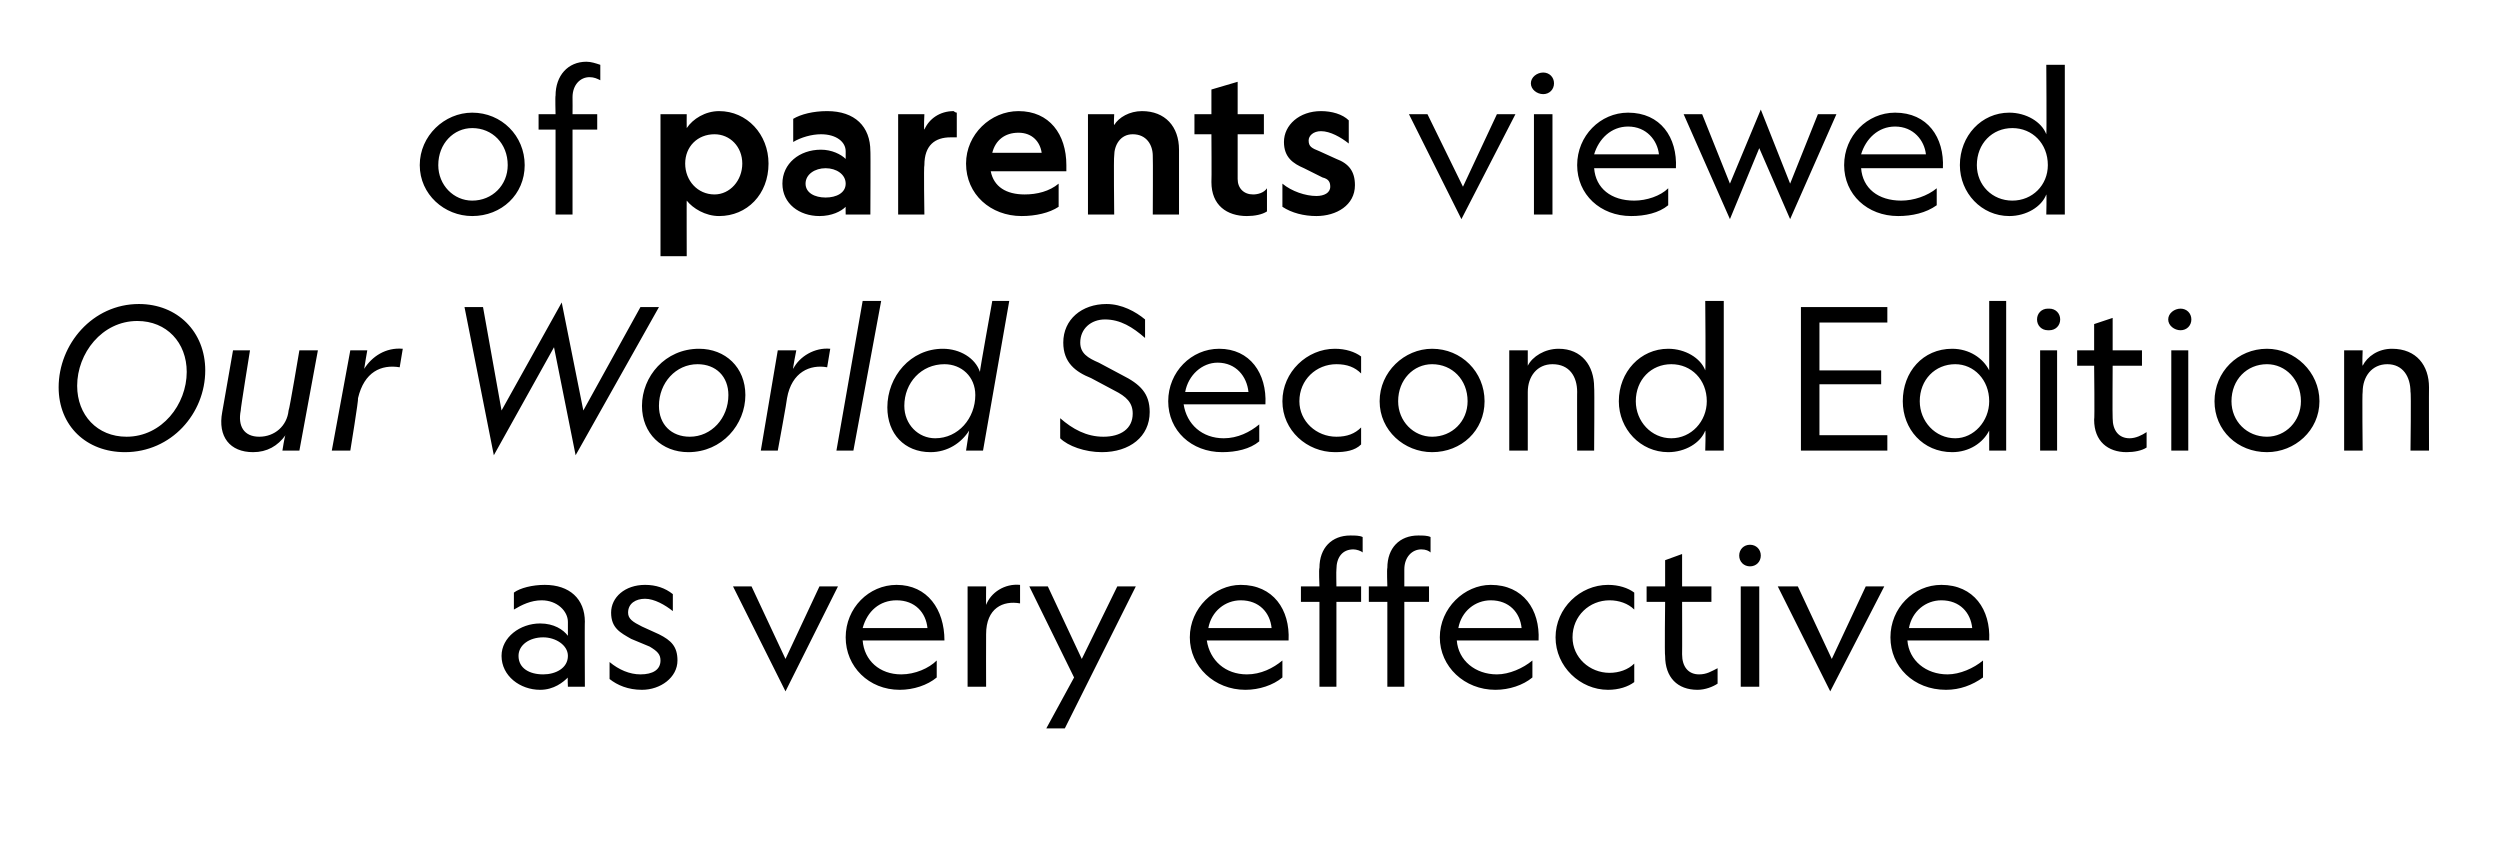 <?xml version="1.0" standalone="no"?><!DOCTYPE svg PUBLIC "-//W3C//DTD SVG 1.1//EN" "http://www.w3.org/Graphics/SVG/1.1/DTD/svg11.dtd"><svg xmlns="http://www.w3.org/2000/svg" version="1.1" width="162px" height="54.9px" viewBox="0 -4 162 54.9" style="top:-4px">  <desc>of parents viewed Our World Second Edition as very effective</desc>  <defs/>  <g id="Polygon5702">    <path d="M 36.8 39.9 C 36.5 40.2 35.9 40.7 35 40.7 C 33.7 40.7 32.5 39.8 32.5 38.5 C 32.5 37.3 33.7 36.4 35 36.4 C 35.9 36.4 36.5 36.8 36.8 37.2 C 36.8 37.2 36.8 36.3 36.8 36.3 C 36.8 35.6 36.1 34.9 35.1 34.9 C 34.4 34.9 33.8 35.2 33.3 35.5 C 33.3 35.5 33.3 34.4 33.3 34.4 C 33.7 34.1 34.5 33.9 35.3 33.9 C 36.9 33.9 37.9 34.8 37.9 36.3 C 37.88 36.25 37.9 40.5 37.9 40.5 L 36.8 40.5 C 36.8 40.5 36.77 39.86 36.8 39.9 Z M 35.2 37.3 C 34.3 37.3 33.6 37.8 33.6 38.5 C 33.6 39.3 34.3 39.7 35.2 39.7 C 36 39.7 36.8 39.3 36.8 38.5 C 36.8 37.8 36 37.3 35.2 37.3 Z M 41.5 39.7 C 42.3 39.7 42.8 39.4 42.8 38.8 C 42.8 38.4 42.6 38.2 42.1 37.9 C 42.1 37.9 40.9 37.4 40.9 37.4 C 40.2 37 39.6 36.7 39.6 35.7 C 39.6 34.7 40.5 33.9 41.8 33.9 C 42.5 33.9 43.1 34.1 43.6 34.5 C 43.6 34.5 43.6 35.6 43.6 35.6 C 43.1 35.2 42.4 34.8 41.8 34.8 C 41.2 34.8 40.7 35.1 40.7 35.7 C 40.7 36.1 41 36.3 41.6 36.6 C 41.6 36.6 42.7 37.1 42.7 37.1 C 43.5 37.5 43.9 37.9 43.9 38.8 C 43.9 39.9 42.8 40.7 41.6 40.7 C 40.7 40.7 40 40.4 39.5 40 C 39.5 40 39.5 38.9 39.5 38.9 C 40.1 39.4 40.8 39.7 41.5 39.7 Z M 53.1 34 L 54.3 34 L 50.9 40.8 L 47.5 34 L 48.7 34 L 50.9 38.7 L 53.1 34 Z M 58.1 33.9 C 60.1 33.9 61.2 35.5 61.2 37.5 C 61.2 37.5 55.9 37.5 55.9 37.5 C 56 38.8 57 39.7 58.4 39.7 C 59.3 39.7 60.2 39.3 60.7 38.8 C 60.7 38.8 60.7 39.9 60.7 39.9 C 60.1 40.4 59.2 40.7 58.3 40.7 C 56.3 40.7 54.8 39.2 54.8 37.3 C 54.8 35.4 56.3 33.9 58.1 33.9 Z M 55.9 36.7 C 55.9 36.7 60.1 36.7 60.1 36.7 C 60 35.7 59.3 34.9 58.1 34.9 C 57 34.9 56.2 35.6 55.9 36.7 Z M 66.1 35.1 C 65 34.9 63.9 35.4 63.9 37.1 C 63.89 37.15 63.9 40.5 63.9 40.5 L 62.7 40.5 L 62.7 34 L 63.9 34 C 63.9 34 63.89 35.21 63.9 35.2 C 64.2 34.4 65.1 33.8 66.1 33.9 C 66.1 33.9 66.1 35.1 66.1 35.1 Z M 69.6 39.9 L 66.7 34 L 67.9 34 L 70.1 38.7 L 72.4 34 L 73.6 34 L 69 43.2 L 67.8 43.2 L 69.6 39.9 Z M 80.4 33.9 C 82.5 33.9 83.6 35.5 83.5 37.5 C 83.5 37.5 78.2 37.5 78.2 37.5 C 78.4 38.8 79.4 39.7 80.8 39.7 C 81.7 39.7 82.5 39.3 83.1 38.8 C 83.1 38.8 83.1 39.9 83.1 39.9 C 82.5 40.4 81.6 40.7 80.7 40.7 C 78.7 40.7 77.1 39.2 77.1 37.3 C 77.1 35.4 78.7 33.9 80.4 33.9 Z M 78.3 36.7 C 78.3 36.7 82.4 36.7 82.4 36.7 C 82.3 35.7 81.6 34.9 80.4 34.9 C 79.4 34.9 78.5 35.6 78.3 36.7 Z M 88.3 31.8 C 88.2 31.7 87.9 31.6 87.7 31.6 C 87 31.6 86.6 32.1 86.6 32.9 C 86.58 32.94 86.6 34 86.6 34 L 88.2 34 L 88.2 35 L 86.6 35 L 86.6 40.5 L 85.5 40.5 L 85.5 35 L 84.3 35 L 84.3 34 L 85.5 34 C 85.5 34 85.45 32.85 85.5 32.8 C 85.5 31.5 86.3 30.7 87.5 30.7 C 87.8 30.7 88.1 30.7 88.3 30.8 C 88.3 30.8 88.3 31.8 88.3 31.8 Z M 92.7 31.8 C 92.6 31.7 92.4 31.6 92.1 31.6 C 91.5 31.6 91 32.1 91 32.9 C 91 32.94 91 34 91 34 L 92.6 34 L 92.6 35 L 91 35 L 91 40.5 L 89.9 40.5 L 89.9 35 L 88.7 35 L 88.7 34 L 89.9 34 C 89.9 34 89.86 32.85 89.9 32.8 C 89.9 31.5 90.7 30.7 91.9 30.7 C 92.2 30.7 92.5 30.7 92.7 30.8 C 92.7 30.8 92.7 31.8 92.7 31.8 Z M 96.6 33.9 C 98.7 33.9 99.8 35.5 99.7 37.5 C 99.7 37.5 94.4 37.5 94.4 37.5 C 94.5 38.8 95.6 39.7 97 39.7 C 97.8 39.7 98.7 39.3 99.3 38.8 C 99.3 38.8 99.3 39.9 99.3 39.9 C 98.7 40.4 97.8 40.7 96.9 40.7 C 94.9 40.7 93.3 39.2 93.3 37.3 C 93.3 35.4 94.9 33.9 96.6 33.9 Z M 94.5 36.7 C 94.5 36.7 98.6 36.7 98.6 36.7 C 98.5 35.7 97.8 34.9 96.6 34.9 C 95.6 34.9 94.7 35.6 94.5 36.7 Z M 105.9 39 C 105.9 39 105.9 40.2 105.9 40.2 C 105.5 40.5 104.9 40.7 104.2 40.7 C 102.4 40.7 100.8 39.2 100.8 37.3 C 100.8 35.4 102.4 33.9 104.2 33.9 C 104.9 33.9 105.5 34.1 105.9 34.4 C 105.9 34.4 105.9 35.5 105.9 35.5 C 105.5 35.1 104.9 34.9 104.3 34.9 C 103 34.9 101.9 35.9 101.9 37.3 C 101.9 38.6 103 39.6 104.3 39.6 C 104.9 39.6 105.5 39.4 105.9 39 Z M 110.1 39.7 C 110.6 39.7 110.9 39.5 111.3 39.3 C 111.3 39.3 111.3 40.3 111.3 40.3 C 111 40.5 110.5 40.7 110 40.7 C 108.7 40.7 107.9 39.9 107.9 38.5 C 107.86 38.51 107.9 35 107.9 35 L 106.7 35 L 106.7 34 L 107.9 34 L 107.9 32.3 L 109 31.9 L 109 34 L 110.9 34 L 110.9 35 L 109 35 C 109 35 109.01 38.41 109 38.4 C 109 39.2 109.4 39.7 110.1 39.7 Z M 114.1 32 C 114.1 32.4 113.8 32.7 113.4 32.7 C 113.4 32.7 113.4 32.7 113.4 32.7 C 113 32.7 112.7 32.4 112.7 32 C 112.7 31.6 113 31.3 113.4 31.3 C 113.4 31.3 113.4 31.3 113.4 31.3 C 113.8 31.3 114.1 31.6 114.1 32 Z M 114 34 L 114 40.5 L 112.8 40.5 L 112.8 34 L 114 34 Z M 120.9 34 L 122.1 34 L 118.6 40.8 L 115.2 34 L 116.5 34 L 118.7 38.7 L 120.9 34 Z M 125.8 33.9 C 127.9 33.9 129 35.5 128.9 37.5 C 128.9 37.5 123.6 37.5 123.6 37.5 C 123.7 38.8 124.8 39.7 126.2 39.7 C 127 39.7 127.9 39.3 128.5 38.8 C 128.5 38.8 128.5 39.9 128.5 39.9 C 127.8 40.4 127 40.7 126.1 40.7 C 124 40.7 122.5 39.2 122.5 37.3 C 122.5 35.4 124 33.9 125.8 33.9 Z M 123.7 36.7 C 123.7 36.7 127.8 36.7 127.8 36.7 C 127.7 35.7 127 34.9 125.8 34.9 C 124.8 34.9 123.9 35.6 123.7 36.7 Z " stroke="none" fill="#000"/>  </g>  <g id="Polygon5701">    <path d="M 13.3 20 C 13.3 22.8 11.1 25.3 8.1 25.3 C 5.6 25.3 3.8 23.6 3.8 21.1 C 3.8 18.3 6 15.7 9 15.7 C 11.5 15.7 13.3 17.5 13.3 20 Z M 5 21 C 5 22.9 6.3 24.3 8.2 24.3 C 10.5 24.3 12.1 22.2 12.1 20.1 C 12.1 18.2 10.8 16.8 8.9 16.8 C 6.6 16.8 5 18.9 5 21 Z M 19.4 18.7 L 20.6 18.7 L 19.4 25.2 L 18.3 25.2 C 18.3 25.2 18.45 24.23 18.5 24.2 C 18 24.9 17.3 25.3 16.4 25.3 C 14.9 25.3 14.1 24.3 14.4 22.7 C 14.4 22.72 15.1 18.7 15.1 18.7 L 16.2 18.7 C 16.2 18.7 15.57 22.59 15.6 22.6 C 15.4 23.6 15.8 24.3 16.8 24.3 C 17.8 24.3 18.6 23.6 18.7 22.6 C 18.75 22.58 19.4 18.7 19.4 18.7 Z M 25.9 19.8 C 24.7 19.6 23.6 20.1 23.2 21.8 C 23.25 21.84 22.7 25.2 22.7 25.2 L 21.5 25.2 L 22.7 18.7 L 23.8 18.7 C 23.8 18.7 23.59 19.9 23.6 19.9 C 24.1 19.1 25 18.5 26.1 18.6 C 26.1 18.6 25.9 19.8 25.9 19.8 Z M 32 25.5 L 30.1 15.9 L 31.3 15.9 L 32.5 22.6 L 36.4 15.6 L 37.8 22.6 L 41.5 15.9 L 42.7 15.9 L 37.3 25.5 L 35.9 18.5 L 32 25.5 Z M 41.6 22.3 C 41.6 20.4 43.1 18.6 45.3 18.6 C 47 18.6 48.3 19.8 48.3 21.6 C 48.3 23.5 46.8 25.3 44.6 25.3 C 42.9 25.3 41.6 24.1 41.6 22.3 Z M 42.7 22.3 C 42.7 23.5 43.5 24.3 44.7 24.3 C 46.1 24.3 47.2 23.1 47.2 21.6 C 47.2 20.4 46.4 19.6 45.2 19.6 C 43.8 19.6 42.7 20.8 42.7 22.3 Z M 53.6 19.8 C 52.5 19.6 51.3 20.1 51 21.8 C 51.02 21.84 50.4 25.2 50.4 25.2 L 49.3 25.2 L 50.4 18.7 L 51.6 18.7 C 51.6 18.7 51.36 19.9 51.4 19.9 C 51.8 19.1 52.8 18.5 53.8 18.6 C 53.8 18.6 53.6 19.8 53.6 19.8 Z M 57.1 15.5 L 55.3 25.2 L 54.2 25.2 L 55.9 15.5 L 57.1 15.5 Z M 63.5 20.1 C 63.47 20.1 64.3 15.5 64.3 15.5 L 65.4 15.5 L 63.7 25.2 L 62.6 25.2 C 62.6 25.2 62.79 23.94 62.8 23.9 C 62.3 24.7 61.4 25.3 60.3 25.3 C 58.6 25.3 57.5 24.1 57.5 22.4 C 57.5 20.4 59 18.6 61.1 18.6 C 62.2 18.6 63.2 19.2 63.5 20.1 Z M 58.6 22.3 C 58.6 23.5 59.5 24.4 60.6 24.4 C 62.1 24.4 63.2 23.1 63.2 21.6 C 63.2 20.4 62.3 19.6 61.2 19.6 C 59.7 19.6 58.6 20.8 58.6 22.3 Z M 71.5 24.3 C 72.6 24.3 73.4 23.8 73.4 22.8 C 73.4 22.1 73 21.7 72.2 21.3 C 72.2 21.3 70.7 20.5 70.7 20.5 C 69.7 20.1 68.9 19.5 68.9 18.2 C 68.9 16.7 70.1 15.7 71.7 15.7 C 72.7 15.7 73.6 16.2 74.2 16.7 C 74.2 16.7 74.2 17.9 74.2 17.9 C 73.4 17.2 72.6 16.7 71.6 16.7 C 70.7 16.7 70 17.3 70 18.2 C 70 18.9 70.5 19.2 71.2 19.5 C 71.2 19.5 72.7 20.3 72.7 20.3 C 73.9 20.9 74.5 21.5 74.5 22.7 C 74.5 24.3 73.2 25.3 71.4 25.3 C 70.3 25.3 69.2 24.9 68.7 24.4 C 68.7 24.4 68.7 23.1 68.7 23.1 C 69.5 23.8 70.4 24.3 71.5 24.3 Z M 79 18.6 C 81 18.6 82.1 20.2 82 22.2 C 82 22.2 76.7 22.2 76.7 22.2 C 76.9 23.5 77.9 24.4 79.3 24.4 C 80.2 24.4 81 24 81.6 23.5 C 81.6 23.5 81.6 24.6 81.6 24.6 C 81 25.1 80.1 25.3 79.2 25.3 C 77.2 25.3 75.7 23.9 75.7 22 C 75.7 20.1 77.2 18.6 79 18.6 Z M 76.8 21.4 C 76.8 21.4 80.9 21.4 80.9 21.4 C 80.8 20.4 80.1 19.5 78.9 19.5 C 77.9 19.5 77 20.3 76.8 21.4 Z M 88.2 23.7 C 88.2 23.7 88.2 24.8 88.2 24.8 C 87.8 25.2 87.2 25.3 86.5 25.3 C 84.7 25.3 83.1 23.9 83.1 22 C 83.1 20.1 84.7 18.6 86.5 18.6 C 87.2 18.6 87.8 18.8 88.2 19.1 C 88.2 19.1 88.2 20.2 88.2 20.2 C 87.8 19.8 87.3 19.6 86.6 19.6 C 85.3 19.6 84.2 20.6 84.2 22 C 84.2 23.3 85.3 24.3 86.6 24.3 C 87.3 24.3 87.8 24.1 88.2 23.7 Z M 89.4 22 C 89.4 20.1 91 18.6 92.8 18.6 C 94.7 18.6 96.2 20.1 96.2 22 C 96.2 23.9 94.7 25.3 92.8 25.3 C 91 25.3 89.4 23.9 89.4 22 Z M 90.6 22 C 90.6 23.3 91.6 24.3 92.8 24.3 C 94.1 24.3 95.1 23.3 95.1 22 C 95.1 20.6 94.1 19.6 92.8 19.6 C 91.6 19.6 90.6 20.6 90.6 22 Z M 99 25.2 L 97.8 25.2 L 97.8 18.7 L 99 18.7 C 99 18.7 99 19.7 99 19.7 C 99.3 19.1 100.1 18.6 101 18.6 C 102.5 18.6 103.3 19.7 103.3 21.1 C 103.33 21.09 103.3 25.2 103.3 25.2 L 102.2 25.2 C 102.2 25.2 102.19 21.37 102.2 21.4 C 102.2 20.4 101.7 19.6 100.6 19.6 C 99.6 19.6 99 20.4 99 21.4 C 99 21.38 99 25.2 99 25.2 Z M 110.5 20 C 110.54 20.03 110.5 15.5 110.5 15.5 L 111.7 15.5 L 111.7 25.2 L 110.5 25.2 C 110.5 25.2 110.54 23.89 110.5 23.9 C 110.2 24.7 109.2 25.3 108.1 25.3 C 106.3 25.3 104.9 23.8 104.9 22 C 104.9 20.1 106.3 18.6 108.1 18.6 C 109.2 18.6 110.2 19.2 110.5 20 Z M 106 22 C 106 23.3 107 24.4 108.3 24.4 C 109.6 24.4 110.6 23.3 110.6 22 C 110.6 20.6 109.6 19.6 108.3 19.6 C 107 19.6 106 20.6 106 22 Z M 116.7 15.9 L 122.3 15.9 L 122.3 16.9 L 117.9 16.9 L 117.9 20 L 121.9 20 L 121.9 20.9 L 117.9 20.9 L 117.9 24.2 L 122.3 24.2 L 122.3 25.2 L 116.7 25.2 L 116.7 15.9 Z M 128.9 20 C 128.9 20.03 128.9 15.5 128.9 15.5 L 130 15.5 L 130 25.2 L 128.9 25.2 C 128.9 25.2 128.9 23.89 128.9 23.9 C 128.5 24.7 127.6 25.3 126.5 25.3 C 124.6 25.3 123.3 23.8 123.3 22 C 123.3 20.1 124.6 18.6 126.5 18.6 C 127.6 18.6 128.5 19.2 128.9 20 Z M 124.4 22 C 124.4 23.3 125.4 24.4 126.7 24.4 C 127.9 24.4 128.9 23.3 128.9 22 C 128.9 20.6 127.9 19.6 126.7 19.6 C 125.4 19.6 124.4 20.6 124.4 22 Z M 133.5 16.7 C 133.5 17.1 133.2 17.4 132.8 17.4 C 132.8 17.4 132.7 17.4 132.7 17.4 C 132.3 17.4 132 17.1 132 16.7 C 132 16.3 132.3 16 132.7 16 C 132.7 16 132.8 16 132.8 16 C 133.2 16 133.5 16.3 133.5 16.7 Z M 133.3 18.7 L 133.3 25.2 L 132.2 25.2 L 132.2 18.7 L 133.3 18.7 Z M 138 24.4 C 138.4 24.4 138.8 24.2 139.1 24 C 139.1 24 139.1 25 139.1 25 C 138.8 25.2 138.3 25.3 137.8 25.3 C 136.6 25.3 135.7 24.6 135.7 23.2 C 135.74 23.2 135.7 19.7 135.7 19.7 L 134.6 19.7 L 134.6 18.7 L 135.7 18.7 L 135.7 17 L 136.9 16.6 L 136.9 18.7 L 138.8 18.7 L 138.8 19.7 L 136.9 19.7 C 136.9 19.7 136.88 23.1 136.9 23.1 C 136.9 23.9 137.3 24.4 138 24.4 Z M 142 16.7 C 142 17.1 141.7 17.4 141.3 17.4 C 141.3 17.4 141.3 17.4 141.3 17.4 C 140.9 17.4 140.5 17.1 140.5 16.7 C 140.5 16.3 140.9 16 141.3 16 C 141.3 16 141.3 16 141.3 16 C 141.7 16 142 16.3 142 16.7 Z M 141.8 18.7 L 141.8 25.2 L 140.7 25.2 L 140.7 18.7 L 141.8 18.7 Z M 143.5 22 C 143.5 20.1 145 18.6 146.9 18.6 C 148.7 18.6 150.3 20.1 150.3 22 C 150.3 23.9 148.7 25.3 146.9 25.3 C 145 25.3 143.5 23.9 143.5 22 Z M 144.6 22 C 144.6 23.3 145.6 24.3 146.9 24.3 C 148.1 24.3 149.1 23.3 149.1 22 C 149.1 20.6 148.1 19.6 146.9 19.6 C 145.6 19.6 144.6 20.6 144.6 22 Z M 153.1 25.2 L 151.9 25.2 L 151.9 18.7 L 153.1 18.7 C 153.1 18.7 153.06 19.7 153.1 19.7 C 153.4 19.1 154.1 18.6 155 18.6 C 156.6 18.6 157.4 19.7 157.4 21.1 C 157.39 21.09 157.4 25.2 157.4 25.2 L 156.2 25.2 C 156.2 25.2 156.25 21.37 156.2 21.4 C 156.2 20.4 155.7 19.6 154.7 19.6 C 153.7 19.6 153.1 20.4 153.1 21.4 C 153.06 21.38 153.1 25.2 153.1 25.2 Z " stroke="none" fill="#000"/>  </g>  <g id="Polygon5700">    <path d="M 27.2 6.7 C 27.2 4.8 28.8 3.3 30.6 3.3 C 32.5 3.3 34 4.8 34 6.7 C 34 8.6 32.5 10 30.6 10 C 28.8 10 27.2 8.6 27.2 6.7 Z M 28.4 6.7 C 28.4 8 29.4 9 30.6 9 C 31.9 9 32.9 8 32.9 6.7 C 32.9 5.3 31.9 4.3 30.6 4.3 C 29.4 4.3 28.4 5.3 28.4 6.7 Z M 38.9 1.2 C 38.7 1.1 38.5 1 38.2 1 C 37.6 1 37.1 1.5 37.1 2.3 C 37.11 2.32 37.1 3.4 37.1 3.4 L 38.7 3.4 L 38.7 4.4 L 37.1 4.4 L 37.1 9.9 L 36 9.9 L 36 4.4 L 34.9 4.4 L 34.9 3.4 L 36 3.4 C 36 3.4 35.97 2.23 36 2.2 C 36 0.9 36.8 0 38 0 C 38.3 0 38.6 0.1 38.9 0.2 C 38.9 0.2 38.9 1.2 38.9 1.2 Z M 49.8 6.6 C 49.8 8.6 48.4 10 46.6 10 C 45.7 10 44.9 9.5 44.5 9 C 44.49 8.97 44.5 12.6 44.5 12.6 L 42.8 12.6 L 42.8 3.4 L 44.5 3.4 C 44.5 3.4 44.49 4.27 44.5 4.3 C 44.9 3.7 45.7 3.2 46.6 3.2 C 48.4 3.2 49.8 4.7 49.8 6.6 Z M 44.4 6.6 C 44.4 7.7 45.2 8.6 46.3 8.6 C 47.3 8.6 48.1 7.7 48.1 6.6 C 48.1 5.5 47.3 4.7 46.3 4.7 C 45.2 4.7 44.4 5.5 44.4 6.6 Z M 54.8 9.4 C 54.5 9.7 53.9 10 53.1 10 C 51.8 10 50.7 9.2 50.7 7.9 C 50.7 6.6 51.8 5.7 53.2 5.7 C 53.9 5.7 54.5 6 54.8 6.3 C 54.8 6.3 54.8 5.8 54.8 5.8 C 54.8 5.2 54.2 4.7 53.2 4.7 C 52.6 4.7 51.9 4.9 51.4 5.2 C 51.4 5.2 51.4 3.7 51.4 3.7 C 51.9 3.4 52.7 3.2 53.6 3.2 C 55.4 3.2 56.4 4.2 56.4 5.8 C 56.42 5.75 56.4 9.9 56.4 9.9 L 54.8 9.9 C 54.8 9.9 54.79 9.39 54.8 9.4 Z M 53.5 6.9 C 52.8 6.9 52.2 7.3 52.2 7.9 C 52.2 8.5 52.8 8.8 53.5 8.8 C 54.2 8.8 54.8 8.5 54.8 7.9 C 54.8 7.3 54.2 6.9 53.5 6.9 Z M 62 4.9 C 61.8 4.9 61.7 4.9 61.6 4.9 C 60.6 4.9 59.9 5.4 59.9 6.7 C 59.85 6.7 59.9 9.9 59.9 9.9 L 58.2 9.9 L 58.2 3.4 L 59.9 3.4 C 59.9 3.4 59.85 4.36 59.9 4.4 C 60.2 3.7 60.9 3.2 61.8 3.2 C 61.8 3.2 61.9 3.3 62 3.3 C 62 3.3 62 4.9 62 4.9 Z M 66 3.2 C 68 3.2 69.1 4.7 69.1 6.7 C 69.1 6.8 69.1 6.9 69.1 7.1 C 69.1 7.1 64.2 7.1 64.2 7.1 C 64.4 8.1 65.2 8.6 66.4 8.6 C 67.2 8.6 68 8.4 68.6 7.9 C 68.6 7.9 68.6 9.4 68.6 9.4 C 68 9.8 67.1 10 66.2 10 C 64.2 10 62.6 8.6 62.6 6.6 C 62.6 4.7 64.2 3.2 66 3.2 Z M 64.3 5.9 C 64.3 5.9 67.5 5.9 67.5 5.9 C 67.4 5.2 66.9 4.6 66 4.6 C 65.1 4.6 64.5 5.1 64.3 5.9 Z M 72.2 9.9 L 70.5 9.9 L 70.5 3.4 L 72.2 3.4 C 72.2 3.4 72.16 4.12 72.2 4.1 C 72.5 3.6 73.2 3.2 74 3.2 C 75.5 3.2 76.4 4.2 76.4 5.7 C 76.4 5.69 76.4 9.9 76.4 9.9 L 74.7 9.9 C 74.7 9.9 74.72 6.14 74.7 6.1 C 74.7 5.4 74.3 4.7 73.4 4.7 C 72.6 4.7 72.2 5.4 72.2 6.1 C 72.16 6.15 72.2 9.9 72.2 9.9 Z M 81.2 8.6 C 81.5 8.6 81.9 8.5 82.1 8.2 C 82.1 8.2 82.1 9.7 82.1 9.7 C 81.8 9.9 81.3 10 80.8 10 C 79.5 10 78.5 9.3 78.5 7.8 C 78.52 7.77 78.5 4.7 78.5 4.7 L 77.4 4.7 L 77.4 3.4 L 78.5 3.4 L 78.5 1.8 L 80.2 1.3 L 80.2 3.4 L 81.9 3.4 L 81.9 4.7 L 80.2 4.7 C 80.2 4.7 80.2 7.59 80.2 7.6 C 80.2 8.2 80.6 8.6 81.2 8.6 Z M 85.3 8.7 C 85.8 8.7 86.2 8.5 86.2 8.1 C 86.2 7.8 86.1 7.6 85.7 7.5 C 85.7 7.5 84.5 6.9 84.5 6.9 C 83.8 6.6 83.2 6.2 83.2 5.2 C 83.2 4.1 84.2 3.2 85.6 3.2 C 86.3 3.2 87 3.4 87.4 3.8 C 87.4 3.8 87.4 5.3 87.4 5.3 C 86.9 4.9 86.2 4.5 85.6 4.5 C 85.1 4.5 84.8 4.8 84.8 5.1 C 84.8 5.5 85 5.6 85.5 5.8 C 85.5 5.8 86.6 6.3 86.6 6.3 C 87.4 6.6 87.8 7.1 87.8 8 C 87.8 9.3 86.6 10 85.3 10 C 84.5 10 83.7 9.8 83.1 9.4 C 83.1 9.4 83.1 7.9 83.1 7.9 C 83.7 8.4 84.6 8.7 85.3 8.7 Z M 97 3.4 L 98.2 3.4 L 94.7 10.2 L 91.3 3.4 L 92.5 3.4 L 94.8 8.1 L 97 3.4 Z M 100.7 1.4 C 100.7 1.8 100.4 2.1 100 2.1 C 100 2.1 100 2.1 100 2.1 C 99.6 2.1 99.2 1.8 99.2 1.4 C 99.2 1 99.6 0.7 100 0.7 C 100 0.7 100 0.7 100 0.7 C 100.4 0.7 100.7 1 100.7 1.4 Z M 100.6 3.4 L 100.6 9.9 L 99.4 9.9 L 99.4 3.4 L 100.6 3.4 Z M 105.5 3.3 C 107.6 3.3 108.7 4.9 108.6 6.9 C 108.6 6.9 103.3 6.9 103.3 6.9 C 103.4 8.2 104.4 9 105.9 9 C 106.7 9 107.6 8.7 108.1 8.2 C 108.1 8.2 108.1 9.3 108.1 9.3 C 107.5 9.8 106.6 10 105.7 10 C 103.7 10 102.2 8.6 102.2 6.7 C 102.2 4.8 103.7 3.3 105.5 3.3 Z M 103.3 6 C 103.3 6 107.5 6 107.5 6 C 107.4 5.1 106.7 4.2 105.5 4.2 C 104.4 4.2 103.6 5 103.3 6 Z M 116 7.9 L 117.8 3.4 L 119 3.4 L 116 10.2 L 114 5.6 L 112.1 10.2 L 109.1 3.4 L 110.3 3.4 L 112.1 7.9 L 114.1 3.1 L 116 7.9 Z M 122.8 3.3 C 124.9 3.3 126 4.9 125.9 6.9 C 125.9 6.9 120.6 6.9 120.6 6.9 C 120.7 8.2 121.7 9 123.2 9 C 124 9 124.9 8.7 125.5 8.2 C 125.5 8.2 125.5 9.3 125.5 9.3 C 124.8 9.8 123.9 10 123 10 C 121 10 119.5 8.6 119.5 6.7 C 119.5 4.8 121 3.3 122.8 3.3 Z M 120.6 6 C 120.6 6 124.8 6 124.8 6 C 124.7 5.1 124 4.2 122.8 4.2 C 121.7 4.2 120.9 5 120.6 6 Z M 132.6 4.7 C 132.63 4.72 132.6 0.2 132.6 0.2 L 133.8 0.2 L 133.8 9.9 L 132.6 9.9 C 132.6 9.9 132.63 8.59 132.6 8.6 C 132.3 9.4 131.3 10 130.2 10 C 128.4 10 127 8.5 127 6.7 C 127 4.8 128.4 3.3 130.2 3.3 C 131.3 3.3 132.3 3.9 132.6 4.7 Z M 128.1 6.7 C 128.1 8 129.1 9 130.4 9 C 131.7 9 132.7 8 132.7 6.7 C 132.7 5.3 131.7 4.3 130.4 4.3 C 129.1 4.3 128.1 5.3 128.1 6.7 Z " stroke="none" fill="#000"/>  </g></svg>